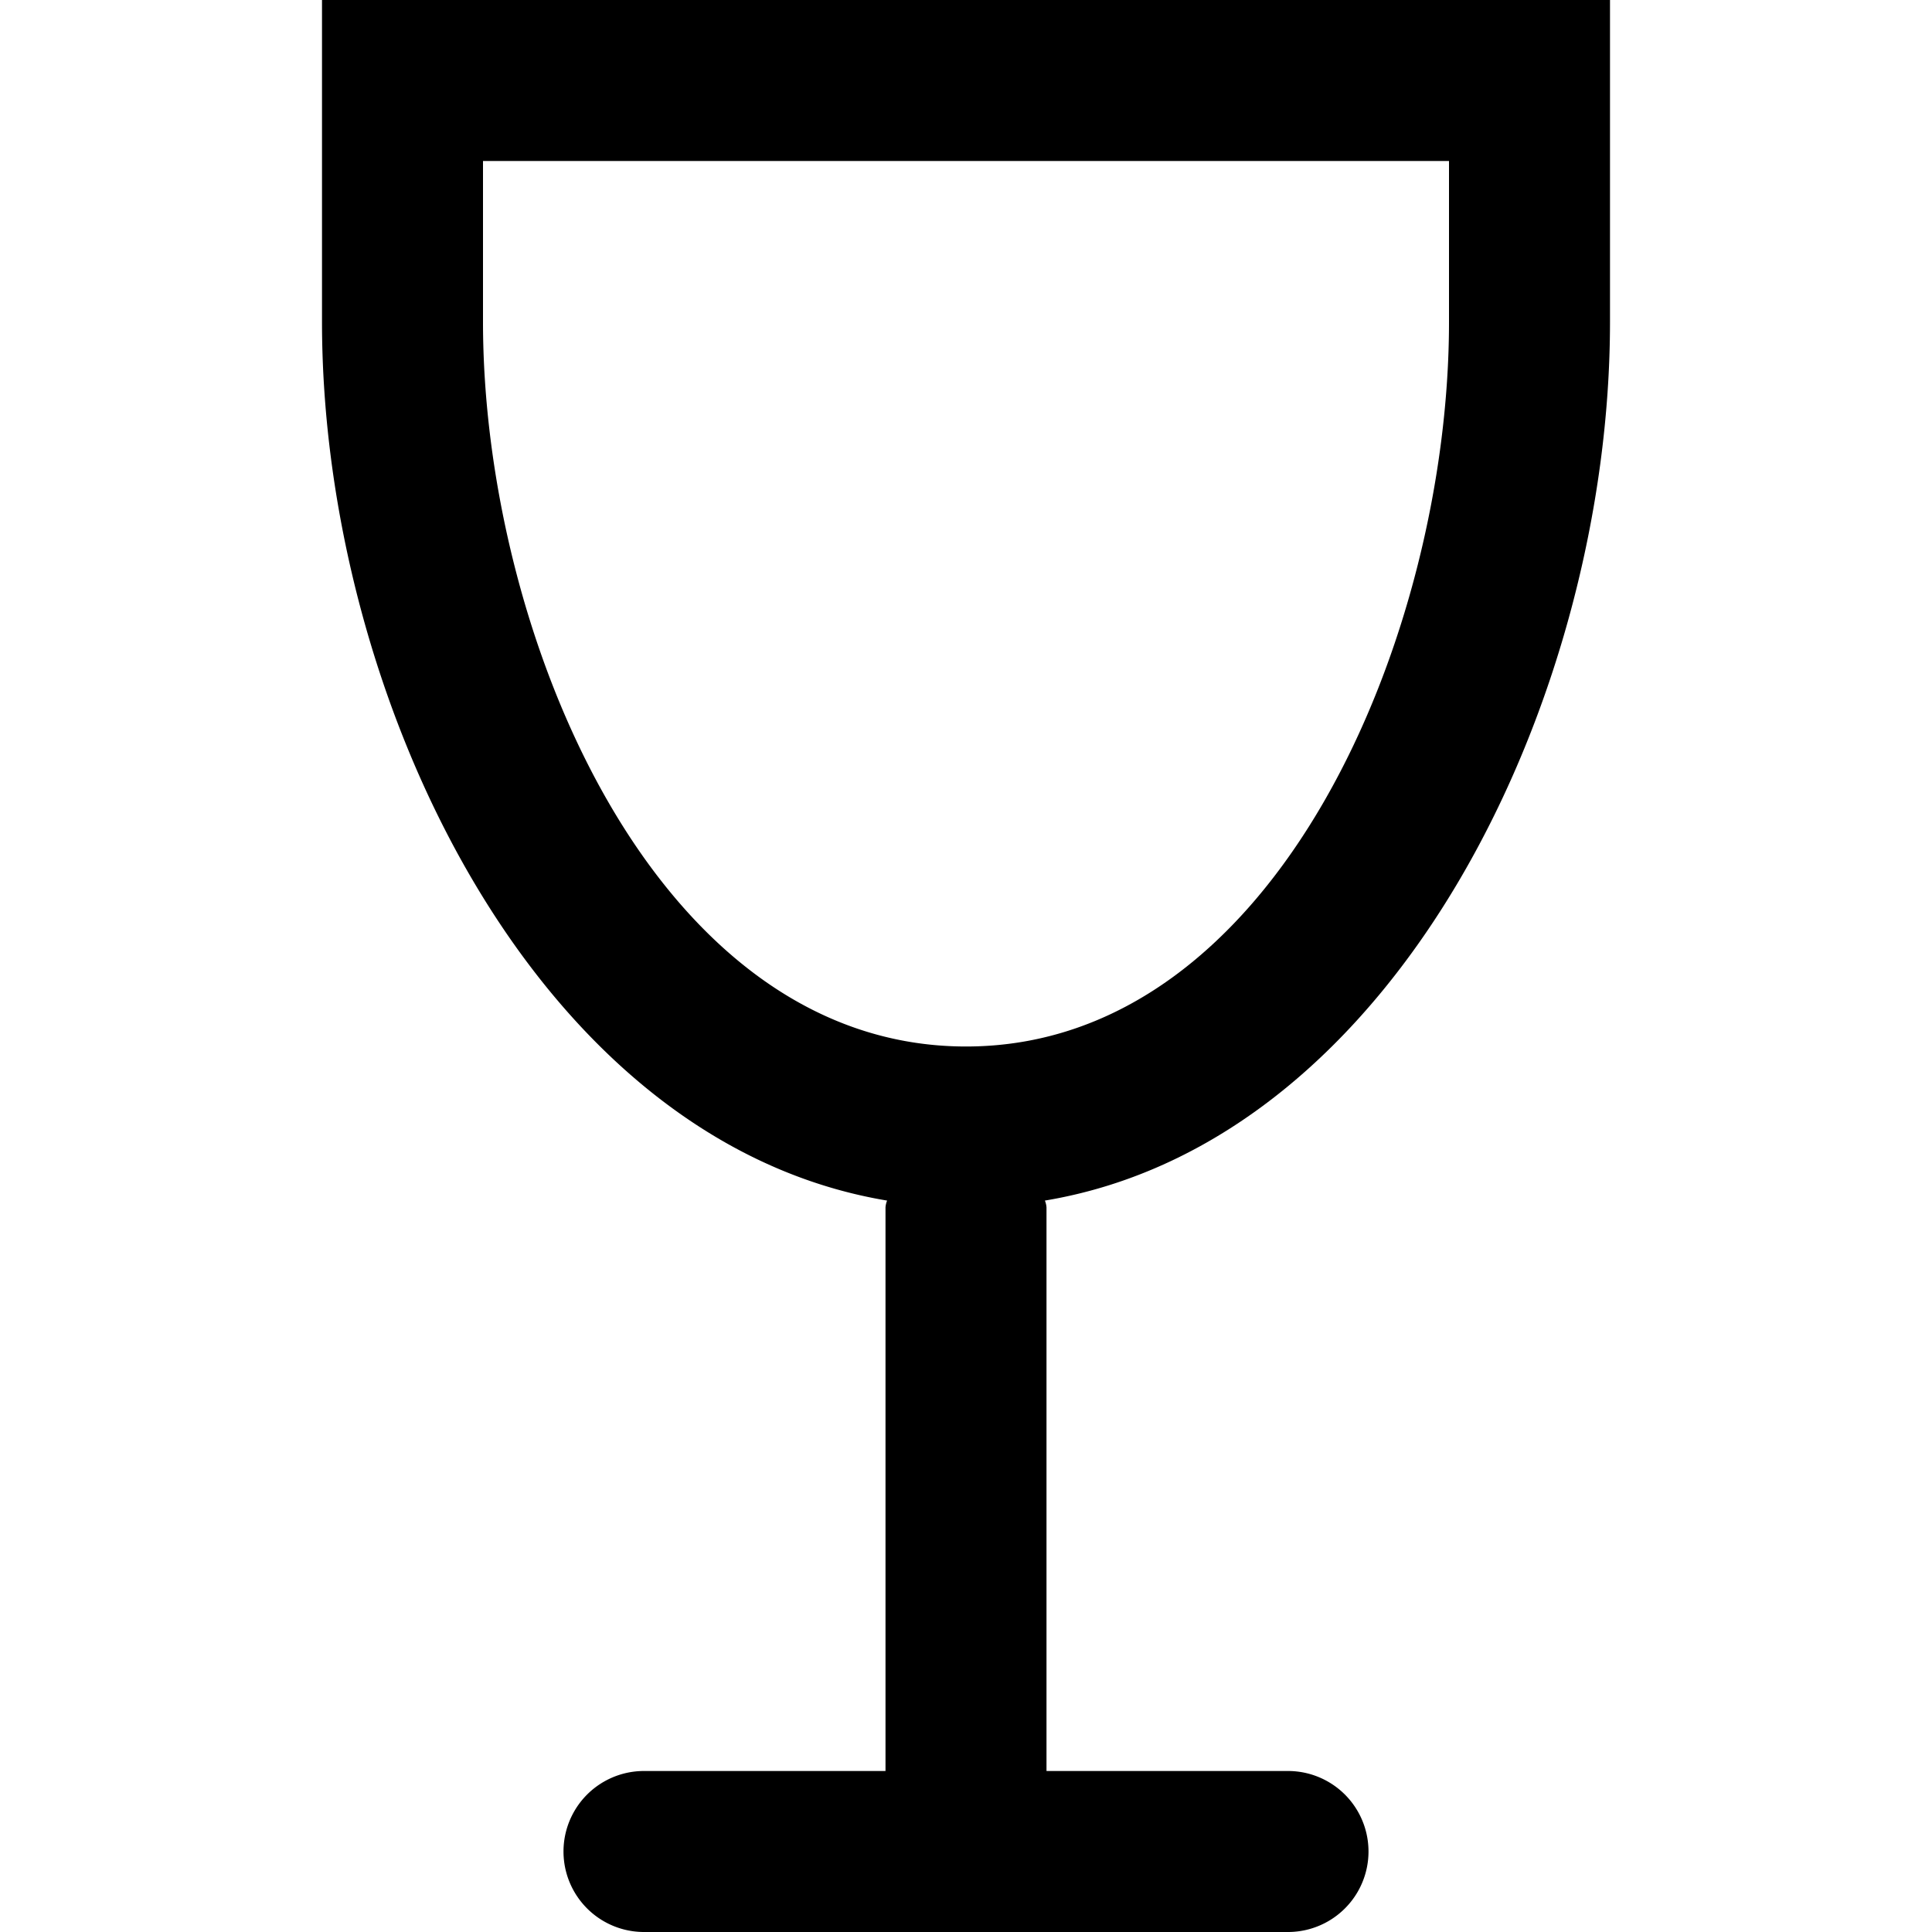 <?xml version="1.0" encoding="utf-8"?>
<svg fill="#000000" width="800px" height="800px" viewBox="-4 0 24 24" xmlns="http://www.w3.org/2000/svg">
  <defs>
    <style>
      .cls-1 {
        fill-rule: evenodd;
      }
    </style>
  </defs>
  <path id="glass" class="cls-1" d="M1296.98,398.914a0.269,0.269,0,0,1,.02.086v7h3a1,1,0,0,1,0,2h-8a1,1,0,0,1,0-2h3v-7a0.269,0.269,0,0,1,.02-0.086c-4.39-.732-7.02-6.281-7.02-10.914v-4h16v4C1304,392.633,1301.37,398.182,1296.98,398.914ZM1290,386v2c0,3.866,2.13,9,6,9s6-5.134,6-9v-2h-12Z" transform="translate(-1288 -384)"/>
</svg>